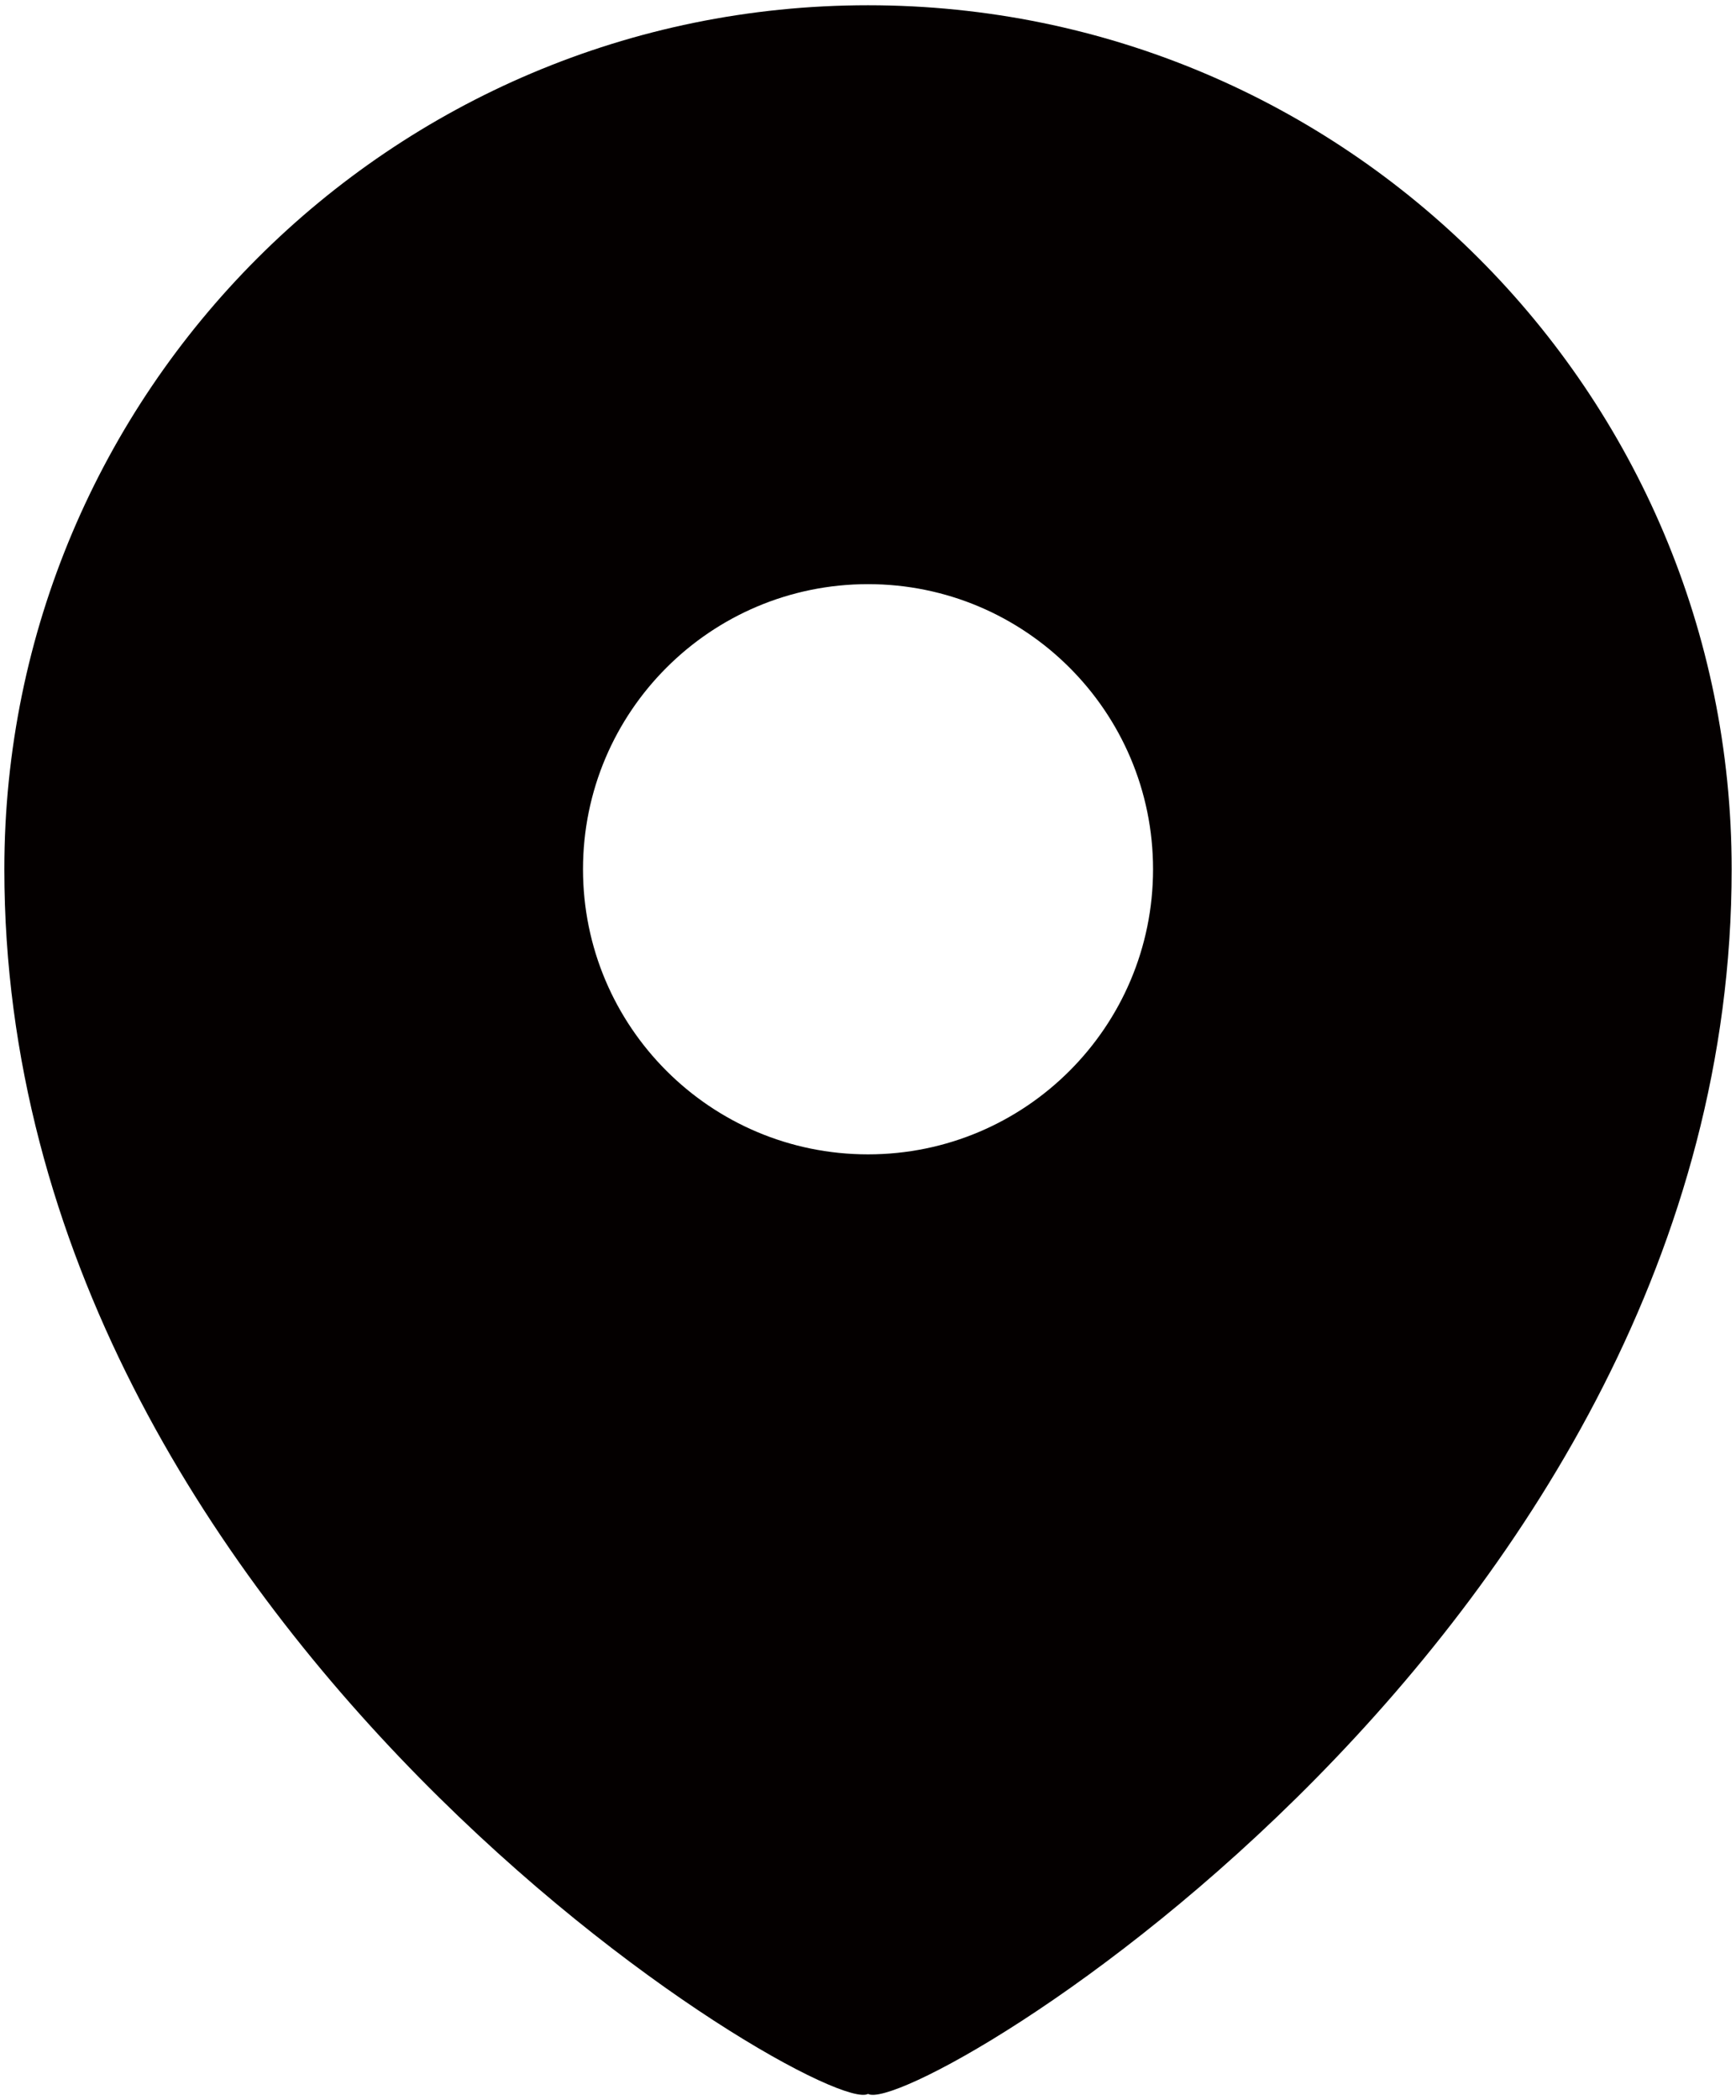 <svg xmlns="http://www.w3.org/2000/svg" viewBox="0 0 661.564 800"><path d="M330.791 2C149.019 2 1.654 149.345 1.654 331.119c0 290.977 311.886 476.22 329.137 466.517 17.254 9.702 329.119-175.54 329.119-466.517C659.91 149.345 512.563 2 330.791 2zm0 437.736c-59.981 0-108.617-48.615-108.617-108.617 0-59.962 48.636-108.597 108.617-108.597 59.983 0 108.617 48.634 108.617 108.597 0 60.001-48.634 108.617-108.617 108.617z" fill="#040000"/></svg>